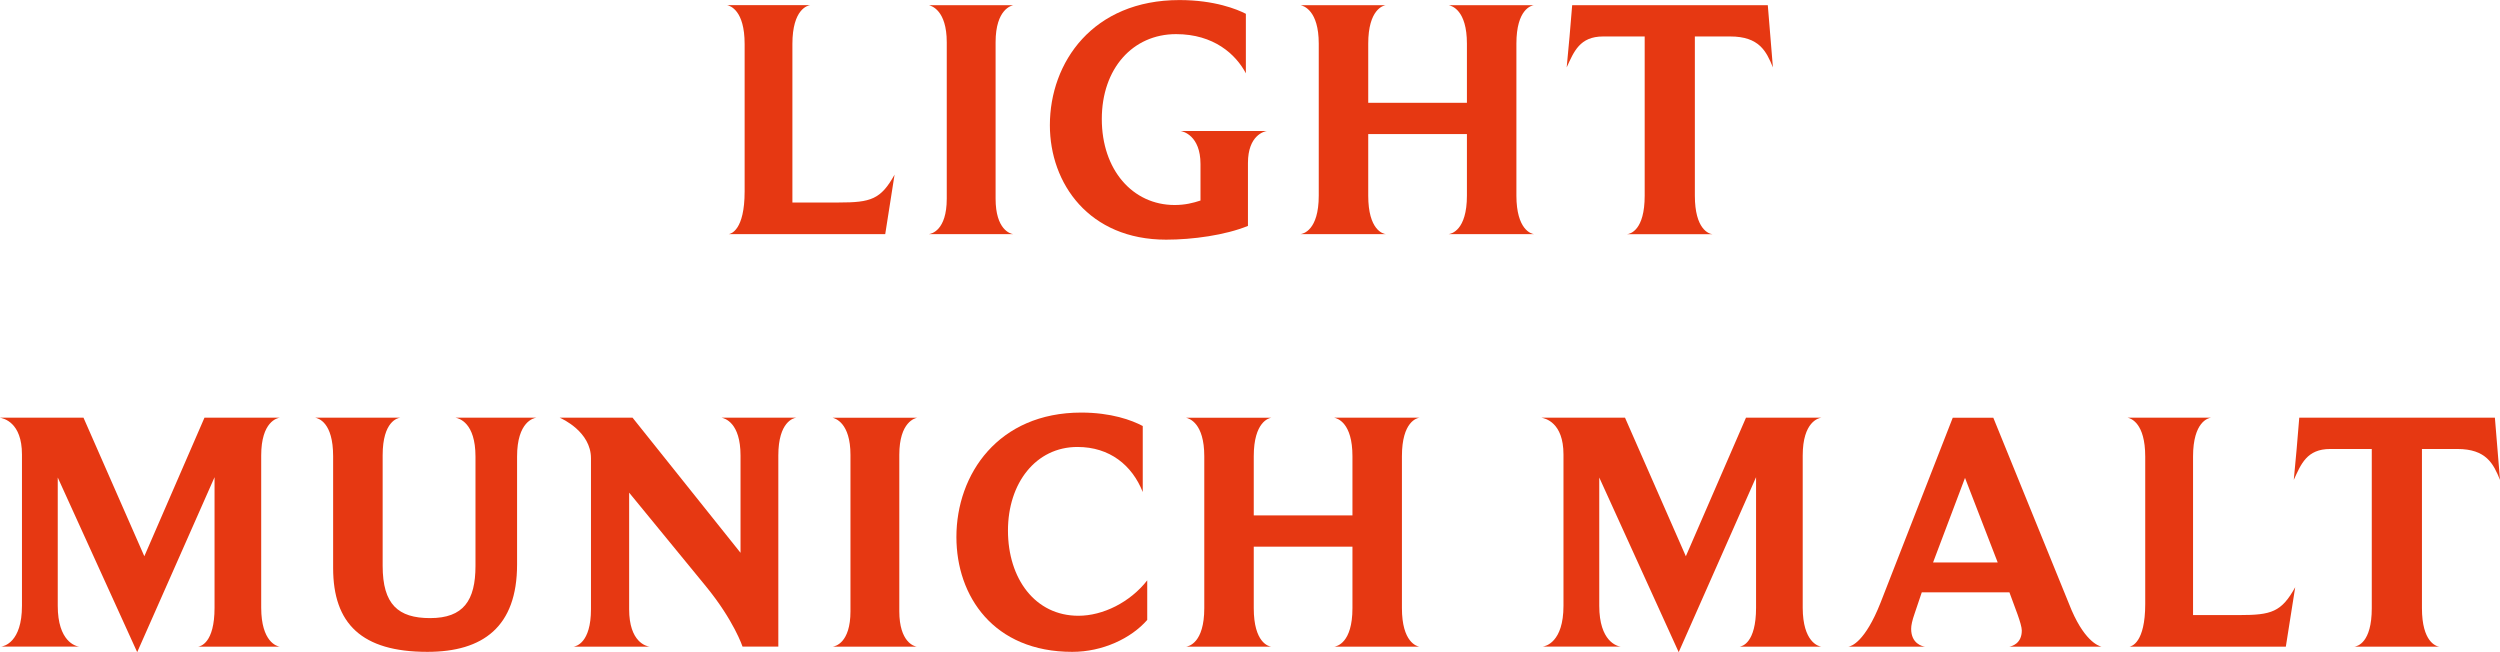 <?xml version="1.0" encoding="UTF-8"?> <!-- Generator: Adobe Illustrator 24.0.3, SVG Export Plug-In . SVG Version: 6.00 Build 0) --> <svg xmlns="http://www.w3.org/2000/svg" xmlns:xlink="http://www.w3.org/1999/xlink" x="0px" y="0px" viewBox="0 0 468.89 122.32" style="enable-background:new 0 0 468.89 122.32;" xml:space="preserve"> <style type="text/css"> .st0{fill:#E63812;} </style> <g id="Layer_1"> <g> <path class="st0" d="M166.03,43.91h-29.34c0.39-0.06,2.97-0.71,2.97-8V8.25c0-6.32-2.71-7.16-3.29-7.29h15.6 c-0.45,0.06-3.35,0.71-3.35,7.29v29.73h8.71c6,0,7.87-0.58,10.45-5.22L166.03,43.91z"></path> <path class="st0" d="M190.02,43.91h-15.8c0.45-0.06,3.35-0.65,3.35-6.64V7.93c0-6.06-2.9-6.83-3.35-6.96h15.86 c-0.32,0.06-3.35,0.71-3.35,6.96v29.34C186.73,43.08,189.5,43.85,190.02,43.91z"></path> <path class="st0" d="M221.42,24.57h16.19c-0.45,0.06-3.55,0.77-3.55,6v11.8c-4.26,1.74-10.38,2.58-15.35,2.58 c-14.44,0-21.8-10.51-21.8-21.47c0-11.8,8.06-23.47,24.31-23.47c6.58,0,10.83,1.74,12.45,2.58v11.16c-1.87-3.55-6-7.35-13.09-7.35 c-8.12,0-13.93,6.45-13.93,15.93s5.74,16.12,13.67,16.12c1.93,0,3.48-0.39,4.84-0.84v-6.84 C225.16,25.41,221.87,24.63,221.42,24.57z"></path> <path class="st0" d="M287.7,43.91h-15.99c0.45-0.06,3.42-0.65,3.42-7.22V25.15h-18.51v11.54c0,6.45,2.77,7.16,3.29,7.22h-15.99 c0.45-0.06,3.42-0.65,3.42-7.22V8.19c0-6.25-2.84-7.09-3.42-7.22h15.99c-0.45,0.06-3.29,0.77-3.29,7.22v11.09h18.51V8.19 c0-6.32-2.84-7.09-3.42-7.22h15.99c-0.45,0.06-3.29,0.71-3.29,7.22v28.5C284.42,43.08,287.19,43.85,287.7,43.91z"></path> <path class="st0" d="M332.52,12.64c-1.23-3.03-2.58-5.8-8-5.8h-6.64v29.86c0,6.32,2.64,7.16,3.29,7.22h-15.99 c0.58-0.06,3.29-0.71,3.29-7.22V6.84h-7.8c-4.38,0-5.48,2.84-6.83,5.8c0.39-3.87,0.71-7.74,1.03-11.67h36.69L332.52,12.64z"></path> </g> <g> <path class="st0" d="M52.49,121.29H37.14c0.45-0.06,3.1-0.65,3.1-7.29V89.5l-14.51,32.82l-14.9-32.76v24.05 c0,6.71,3.35,7.61,4.06,7.67H0.19c0.52-0.06,3.93-0.77,3.93-7.67V85.24c0-6.06-3.48-6.77-4.13-6.9h15.67l11.41,25.99l11.28-25.99 h14.12c-0.45,0.06-3.48,0.71-3.48,7.09V114C49.01,120.39,51.91,121.22,52.49,121.29z"></path> <path class="st0" d="M85.44,78.34h15.15c-0.45,0.06-3.61,0.71-3.61,7.29v20.25c0,11.67-6.38,16.38-16.83,16.38 c-12.32,0-17.67-5.29-17.67-15.73V85.56c0-6.38-2.77-7.09-3.35-7.22h15.93c-0.45,0.06-3.29,0.65-3.29,7.03v20.76 c0,7.22,2.9,9.8,8.9,9.8c6.25,0,8.51-3.29,8.51-9.8V85.63C89.18,79.24,86.08,78.47,85.44,78.34z"></path> <path class="st0" d="M135.34,78.34h13.99c-0.45,0.06-3.35,0.71-3.35,7.09v35.85h-6.71c0,0-1.61-4.9-6.9-11.35L118,92.4v21.86 c0,6.19,3.22,6.96,3.87,7.03h-14.32c0.45-0.06,3.29-0.65,3.29-7.03V85.95c0-4.97-5.42-7.42-5.87-7.61h13.67l20.25,25.34V85.44 C138.89,79.24,135.92,78.47,135.34,78.34z"></path> <path class="st0" d="M171.96,121.29h-15.8c0.45-0.06,3.35-0.65,3.35-6.64V85.31c0-6.06-2.9-6.84-3.35-6.96h15.86 c-0.32,0.06-3.35,0.71-3.35,6.96v29.34C168.68,120.45,171.45,121.22,171.96,121.29z"></path> <path class="st0" d="M201.11,122.26c-14.77,0-21.73-10.45-21.73-21.54c0-11.8,7.87-23.34,23.41-23.34c5.61,0,9.48,1.42,11.54,2.52 v12.38c-2-5.03-6.19-8.45-12.25-8.45c-7.8,0-13.03,6.77-13.03,15.67c0,9.03,5.09,15.99,13.22,15.99c4.58,0,9.67-2.51,12.9-6.64 v7.42C212.14,119.74,206.78,122.26,201.11,122.26z"></path> <path class="st0" d="M266.23,121.29h-15.99c0.45-0.06,3.42-0.65,3.42-7.22v-11.54h-18.51v11.54c0,6.45,2.77,7.16,3.29,7.22h-15.99 c0.45-0.06,3.42-0.65,3.42-7.22v-28.5c0-6.25-2.84-7.09-3.42-7.22h15.99c-0.45,0.06-3.29,0.77-3.29,7.22v11.09h18.51V85.56 c0-6.32-2.84-7.09-3.42-7.22h15.99c-0.45,0.06-3.29,0.71-3.29,7.22v28.5C262.94,120.45,265.72,121.22,266.23,121.29z"></path> <path class="st0" d="M341.61,121.29h-15.35c0.45-0.06,3.1-0.65,3.1-7.29V89.5l-14.51,32.82l-14.9-32.76v24.05 c0,6.71,3.35,7.61,4.06,7.67h-14.7c0.52-0.06,3.93-0.77,3.93-7.67V85.24c0-6.06-3.48-6.77-4.13-6.9h15.67l11.41,25.99l11.28-25.99 h14.12c-0.45,0.06-3.48,0.71-3.48,7.09V114C338.13,120.39,341.03,121.22,341.61,121.29z"></path> <path class="st0" d="M394.16,121.29h-17.35c0.52-0.06,2.39-0.58,2.39-3.03c0-1.23-1.35-4.45-2.32-7.16h-16.44l-1.35,4 c-0.45,1.29-0.64,2.19-0.64,2.84c0,2.77,2.06,3.29,2.64,3.35h-14.44c0.58-0.06,3.16-0.9,6.06-8.25l13.54-34.69h7.61l14.19,34.89 C390.74,120.19,393.58,121.16,394.16,121.29z M362.56,105.49h12.12l-6.13-15.86L362.56,105.49z"></path> <path class="st0" d="M428.72,121.29h-29.34c0.39-0.06,2.97-0.71,2.97-8V85.63c0-6.32-2.71-7.16-3.29-7.29h15.61 c-0.45,0.06-3.35,0.71-3.35,7.29v29.73h8.71c6,0,7.87-0.58,10.45-5.22L428.72,121.29z"></path> <path class="st0" d="M468.89,90.01c-1.23-3.03-2.58-5.8-8-5.8h-6.64v29.86c0,6.32,2.64,7.16,3.29,7.22h-15.99 c0.58-0.06,3.29-0.71,3.29-7.22V84.21h-7.8c-4.38,0-5.48,2.84-6.83,5.8c0.39-3.87,0.71-7.74,1.03-11.67h36.69L468.89,90.01z"></path> </g> </g> <g id="BACKGROUND_COLOUR"> </g> </svg> 